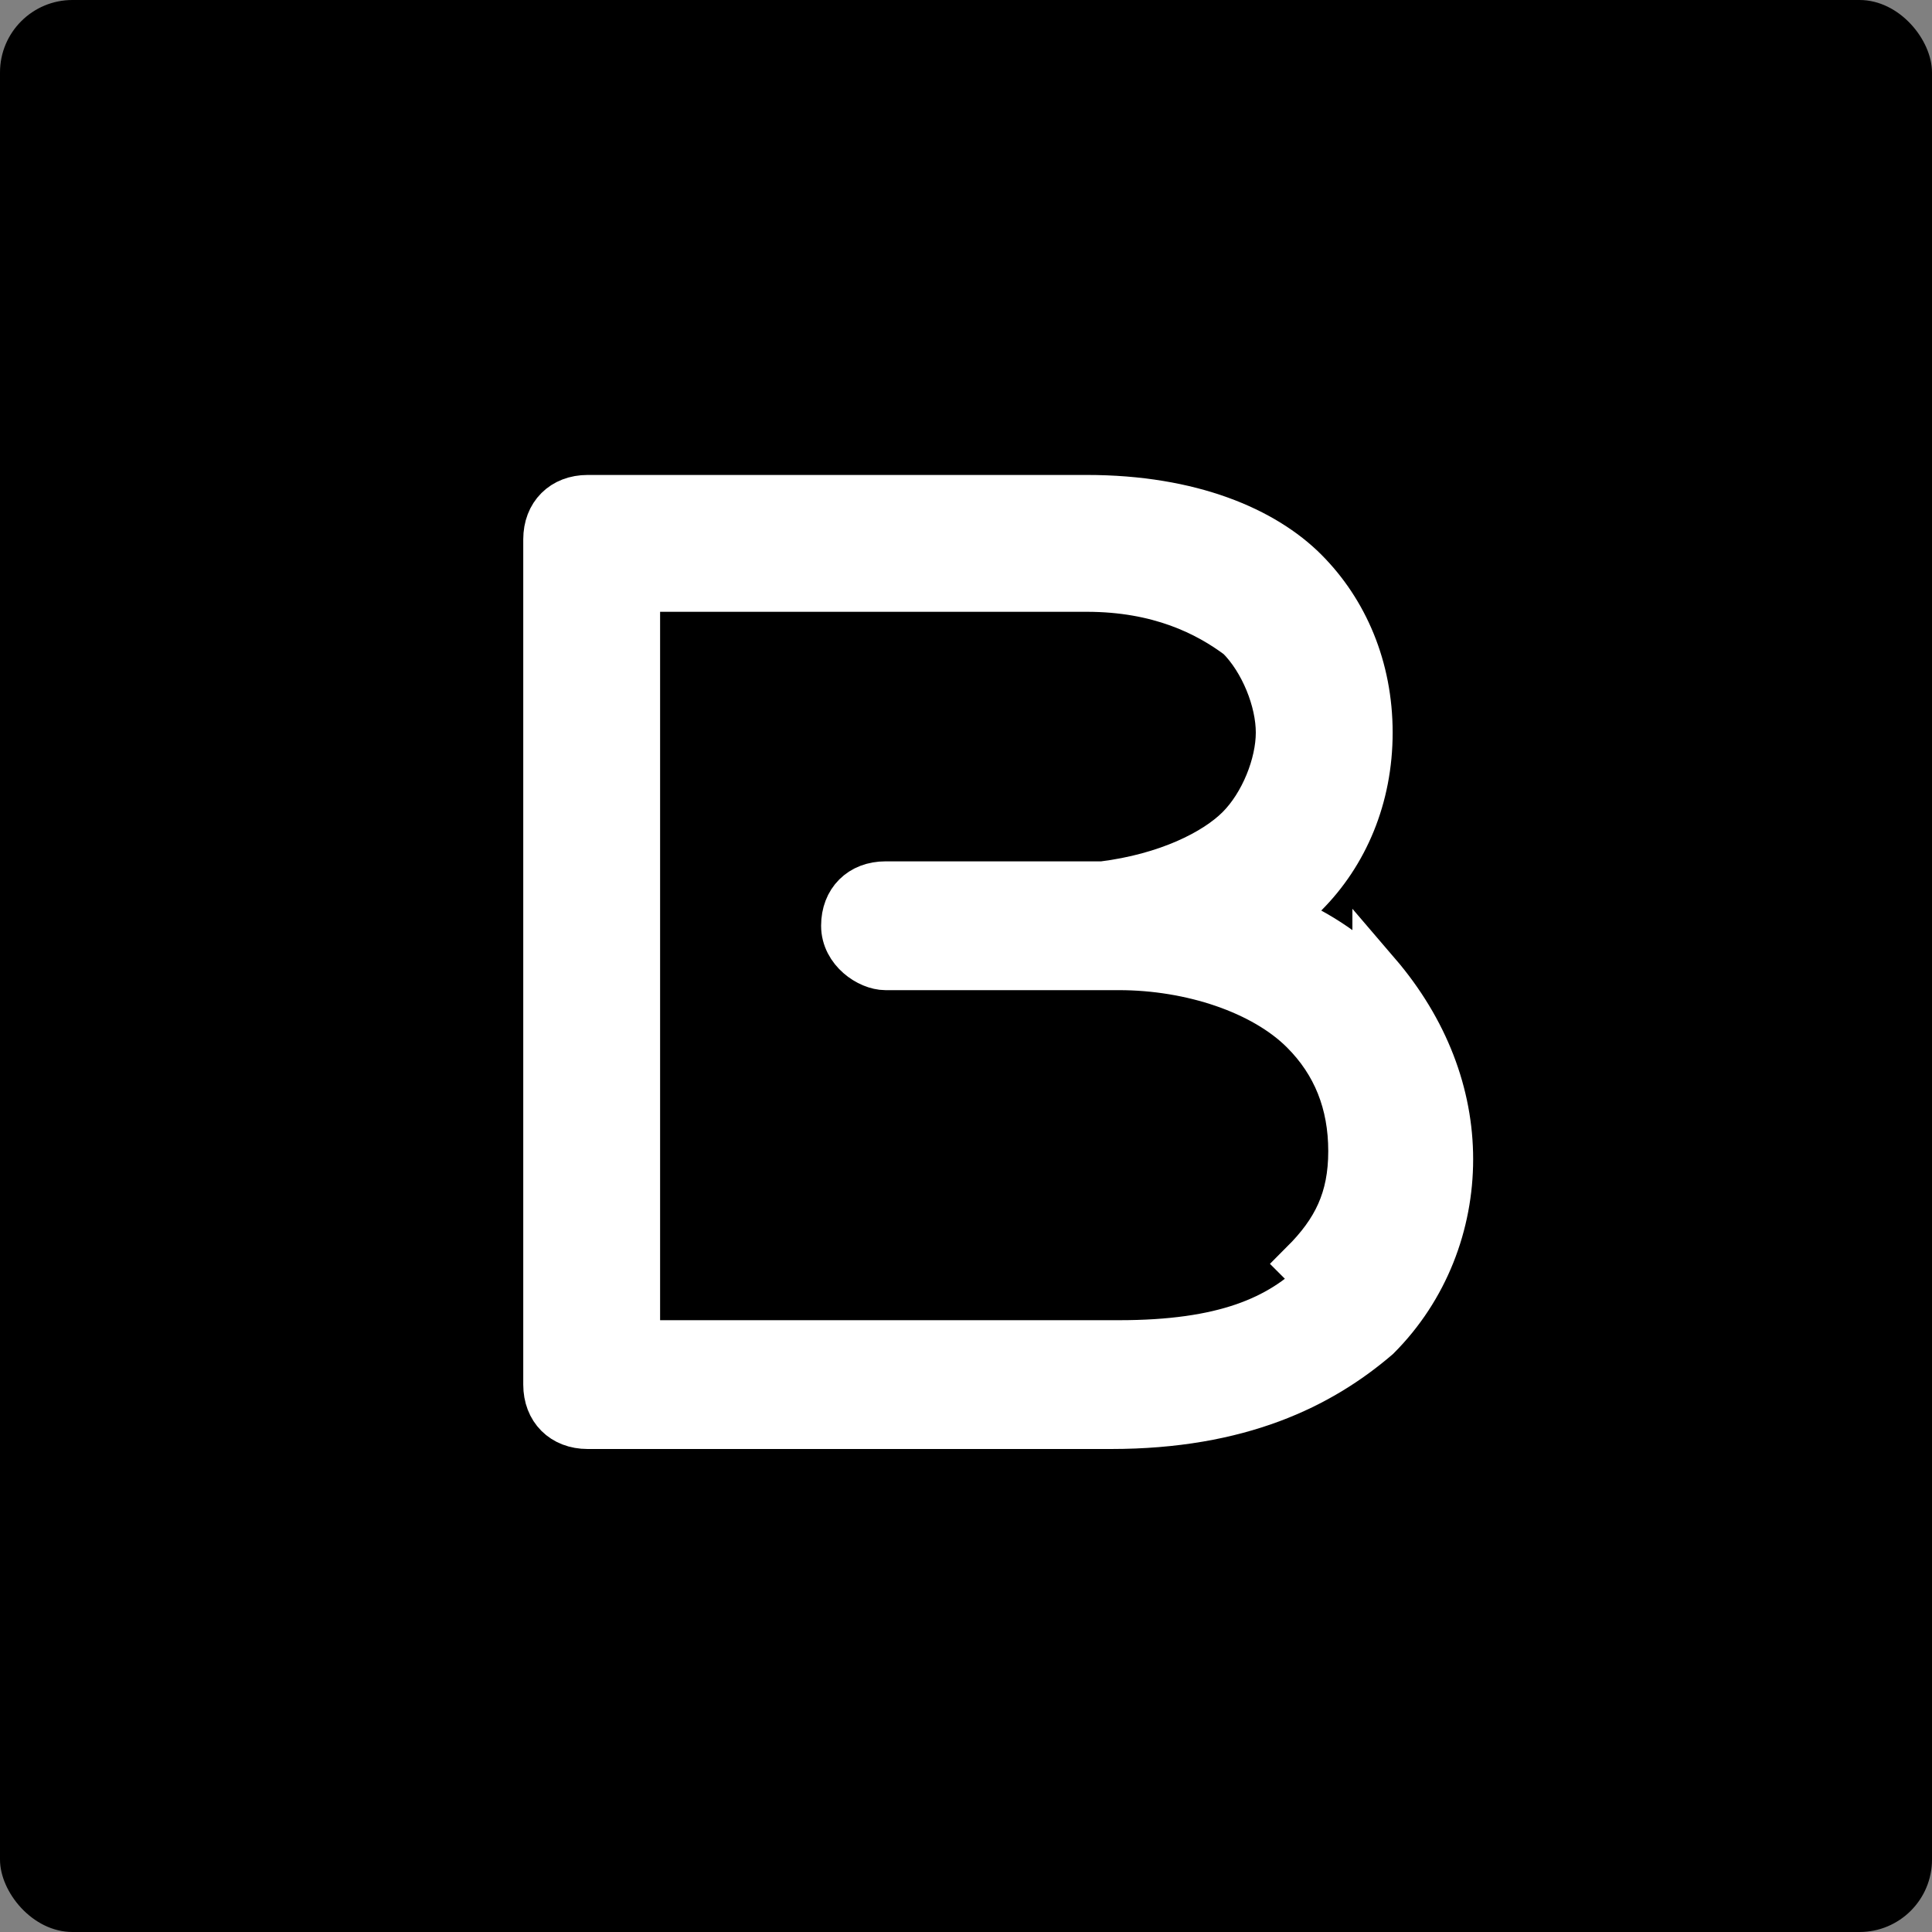 <?xml version="1.0" encoding="UTF-8"?>
<svg id="_レイヤー_1" data-name="レイヤー_1" xmlns="http://www.w3.org/2000/svg" version="1.1" viewBox="0 0 24 24">
  <rect x="0" y="0" width="24" height="24" fill="#808080" stroke="none"/>
  <!-- Generator: Adobe Illustrator 29.2.1, SVG Export Plug-In . SVG Version: 2.1.0 Build 116)  -->
  <defs>
    <style>
      .st0 {
        fill: #fff;
        stroke: #fff;
        stroke-miterlimit: 10;
        stroke-width: .6px;
      }
    </style>
  </defs>
  <rect width="24" height="24" rx=".9" ry=".9"/>
  <path class="st0" d="M17.1,12.2c-.3-.3-.7-.6-1.2-.8.1,0,.2-.2.3-.3.5-.5.8-1.2.8-2s-.3-1.5-.8-2c-.5-.5-1.4-.9-2.7-.9h-6.2c-.3,0-.5.2-.5.5v10.5c0,.3.2.5.5.5h6.5c1.6,0,2.6-.5,3.3-1.1.6-.6.9-1.4.9-2.2s-.3-1.6-.9-2.3ZM16.4,15.9c-.5.5-1.2.8-2.5.8h-6V7.3h5.6c.9,0,1.5.3,1.9.6.3.3.5.8.5,1.2s-.2.9-.5,1.2c-.3.3-.9.6-1.7.7h-2.7c-.3,0-.5.2-.5.5s.3.5.5.5h2.9c.9,0,1.8.3,2.3.8.4.4.6.9.6,1.5s-.2,1-.6,1.4Z"/>
</svg>
